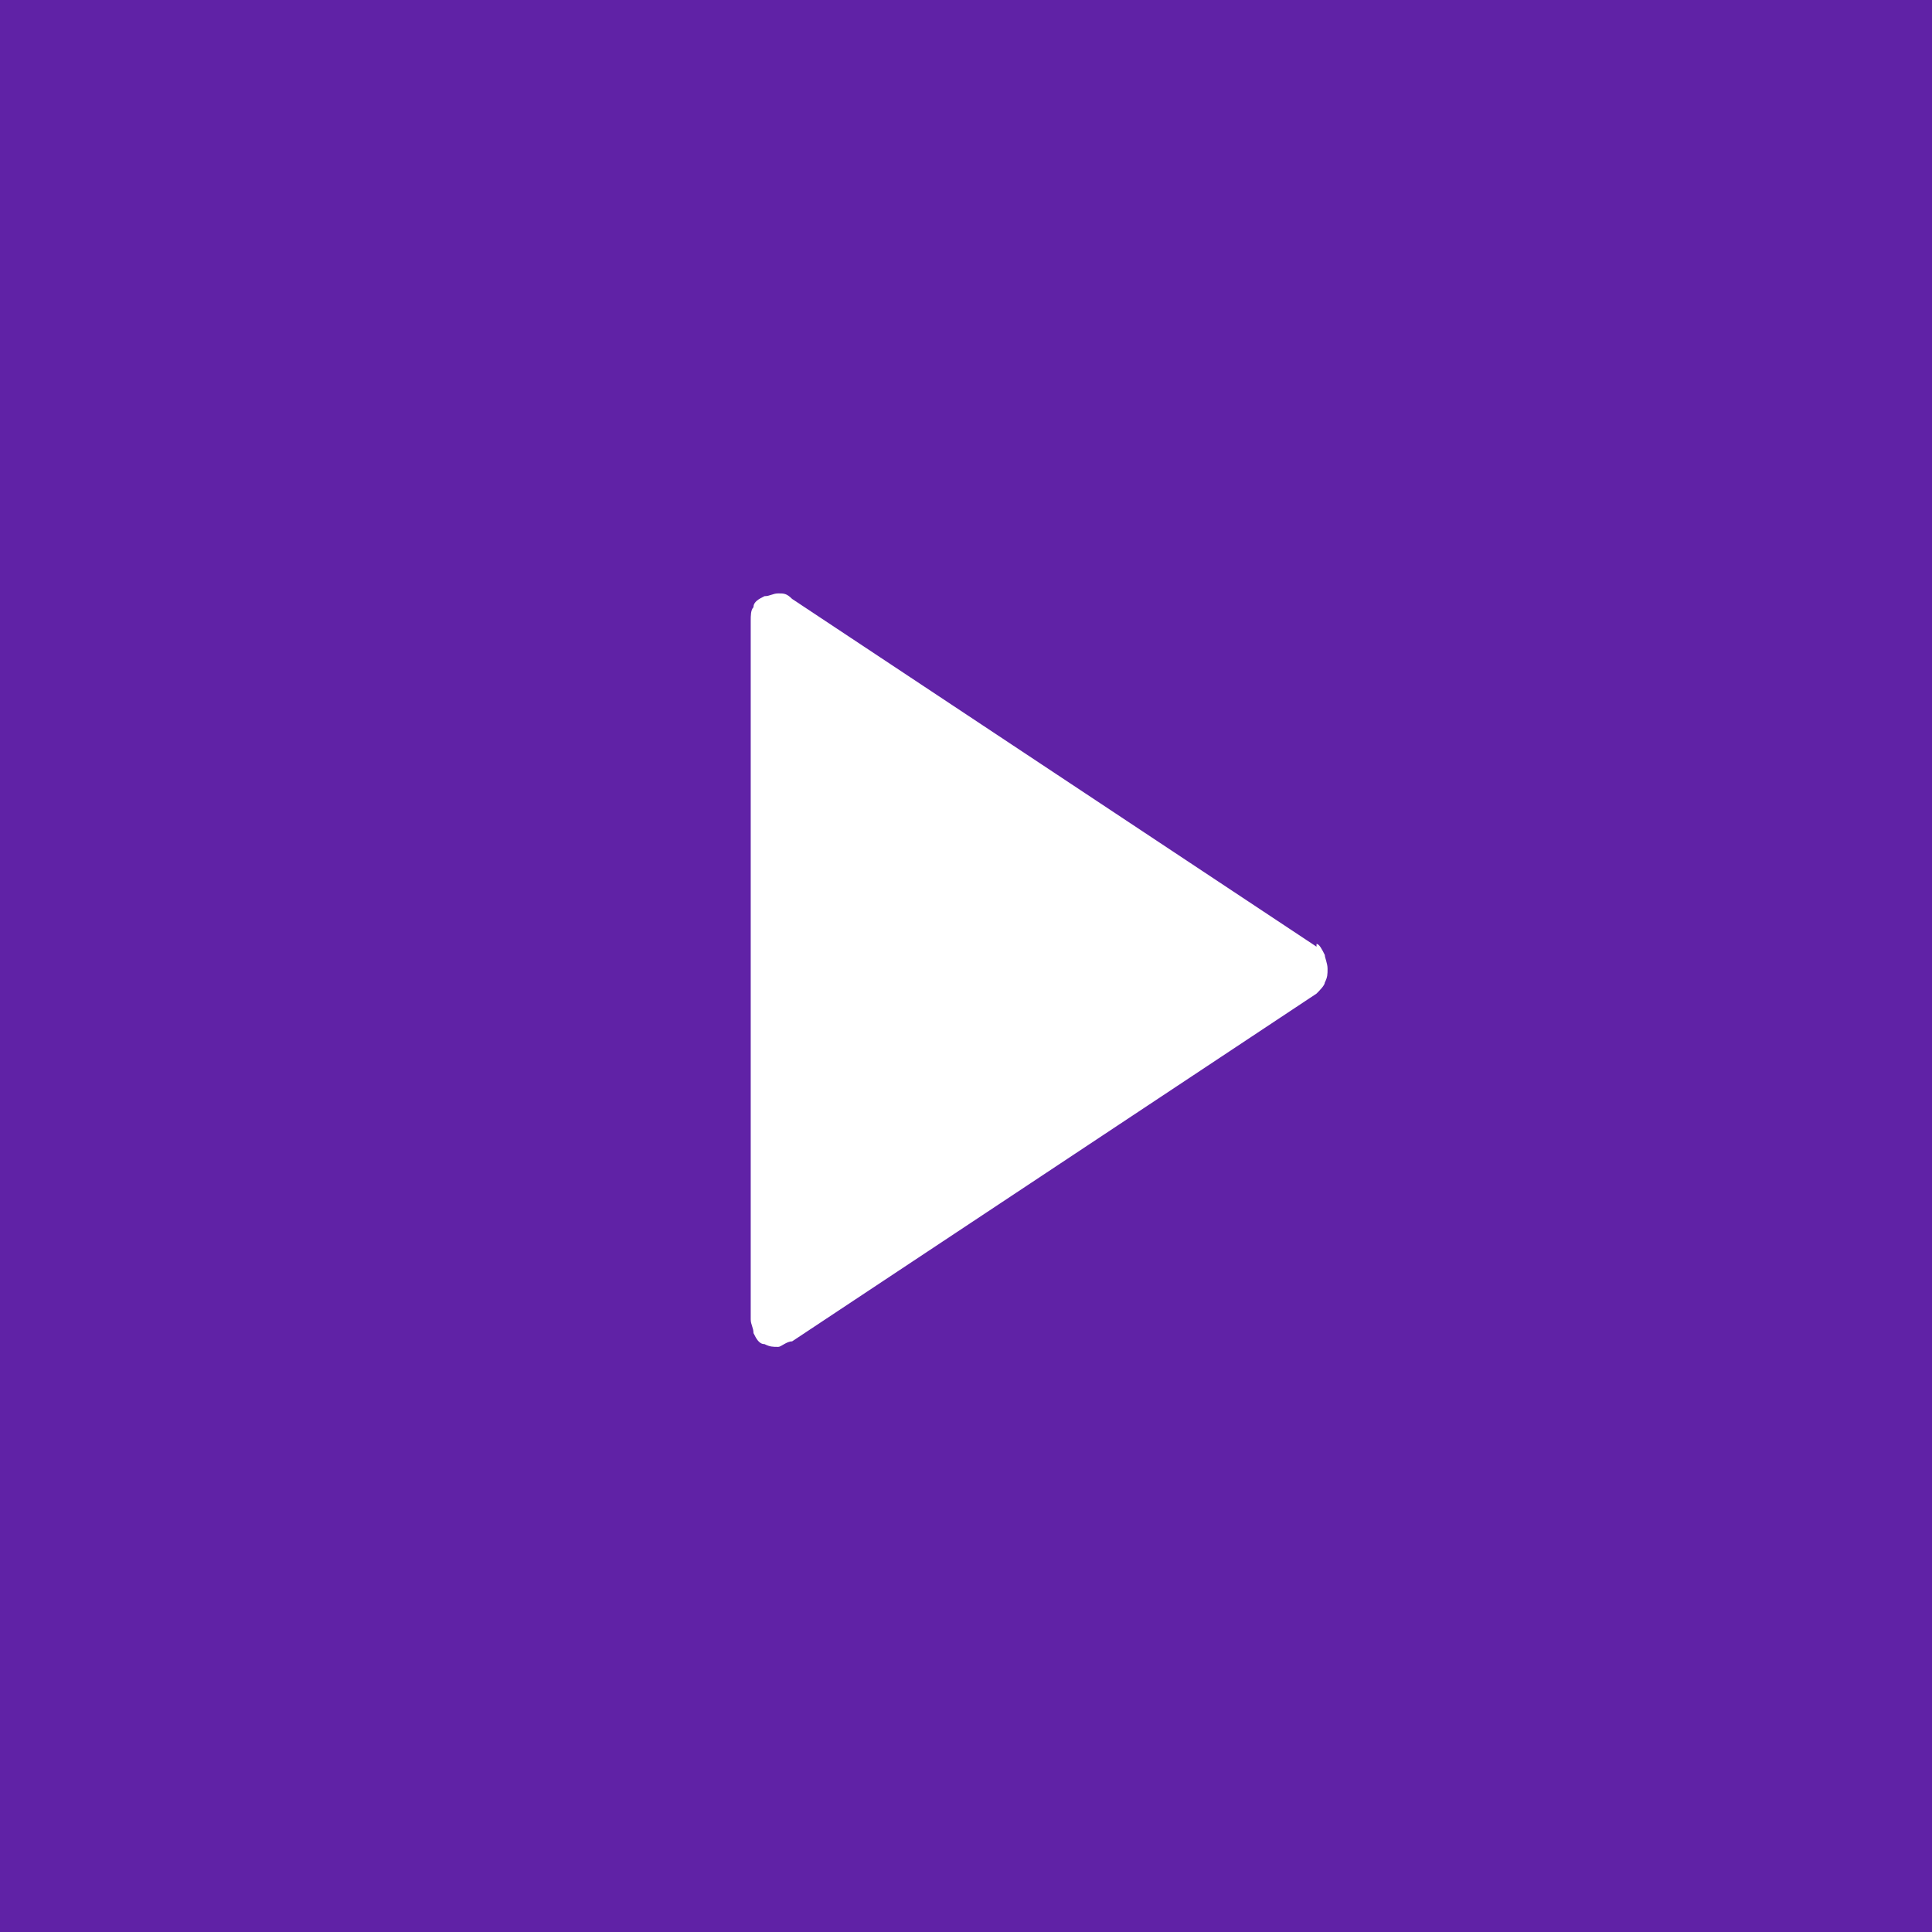 <?xml version="1.0" encoding="UTF-8"?>
<svg id="Ebene_1" xmlns="http://www.w3.org/2000/svg" width="70" height="70" version="1.1" viewBox="0 0 70 70">
  <!-- Generator: Adobe Illustrator 29.1.0, SVG Export Plug-In . SVG Version: 2.1.0 Build 142)  -->
  <defs>
    <style>
      .st0 {
        fill: #6022a6;
      }

      .st1 {
        fill: #fff;
      }
    </style>
  </defs>
  <rect class="st0" width="70" height="70"/>
  <path class="st1" d="M47.7,34.2c.1,0,.2.2.3.4,0,.1.1.3.1.5s0,.3-.1.5c0,.1-.2.3-.3.4l-19,12.6c-.2,0-.4.2-.5.2-.2,0-.3,0-.5-.1-.2,0-.3-.2-.4-.4,0-.2-.1-.3-.1-.5v-25.3c0-.2,0-.4.1-.5,0-.2.2-.3.4-.4.2,0,.3-.1.5-.1.2,0,.3,0,.5.2l19,12.6Z"/>
</svg>